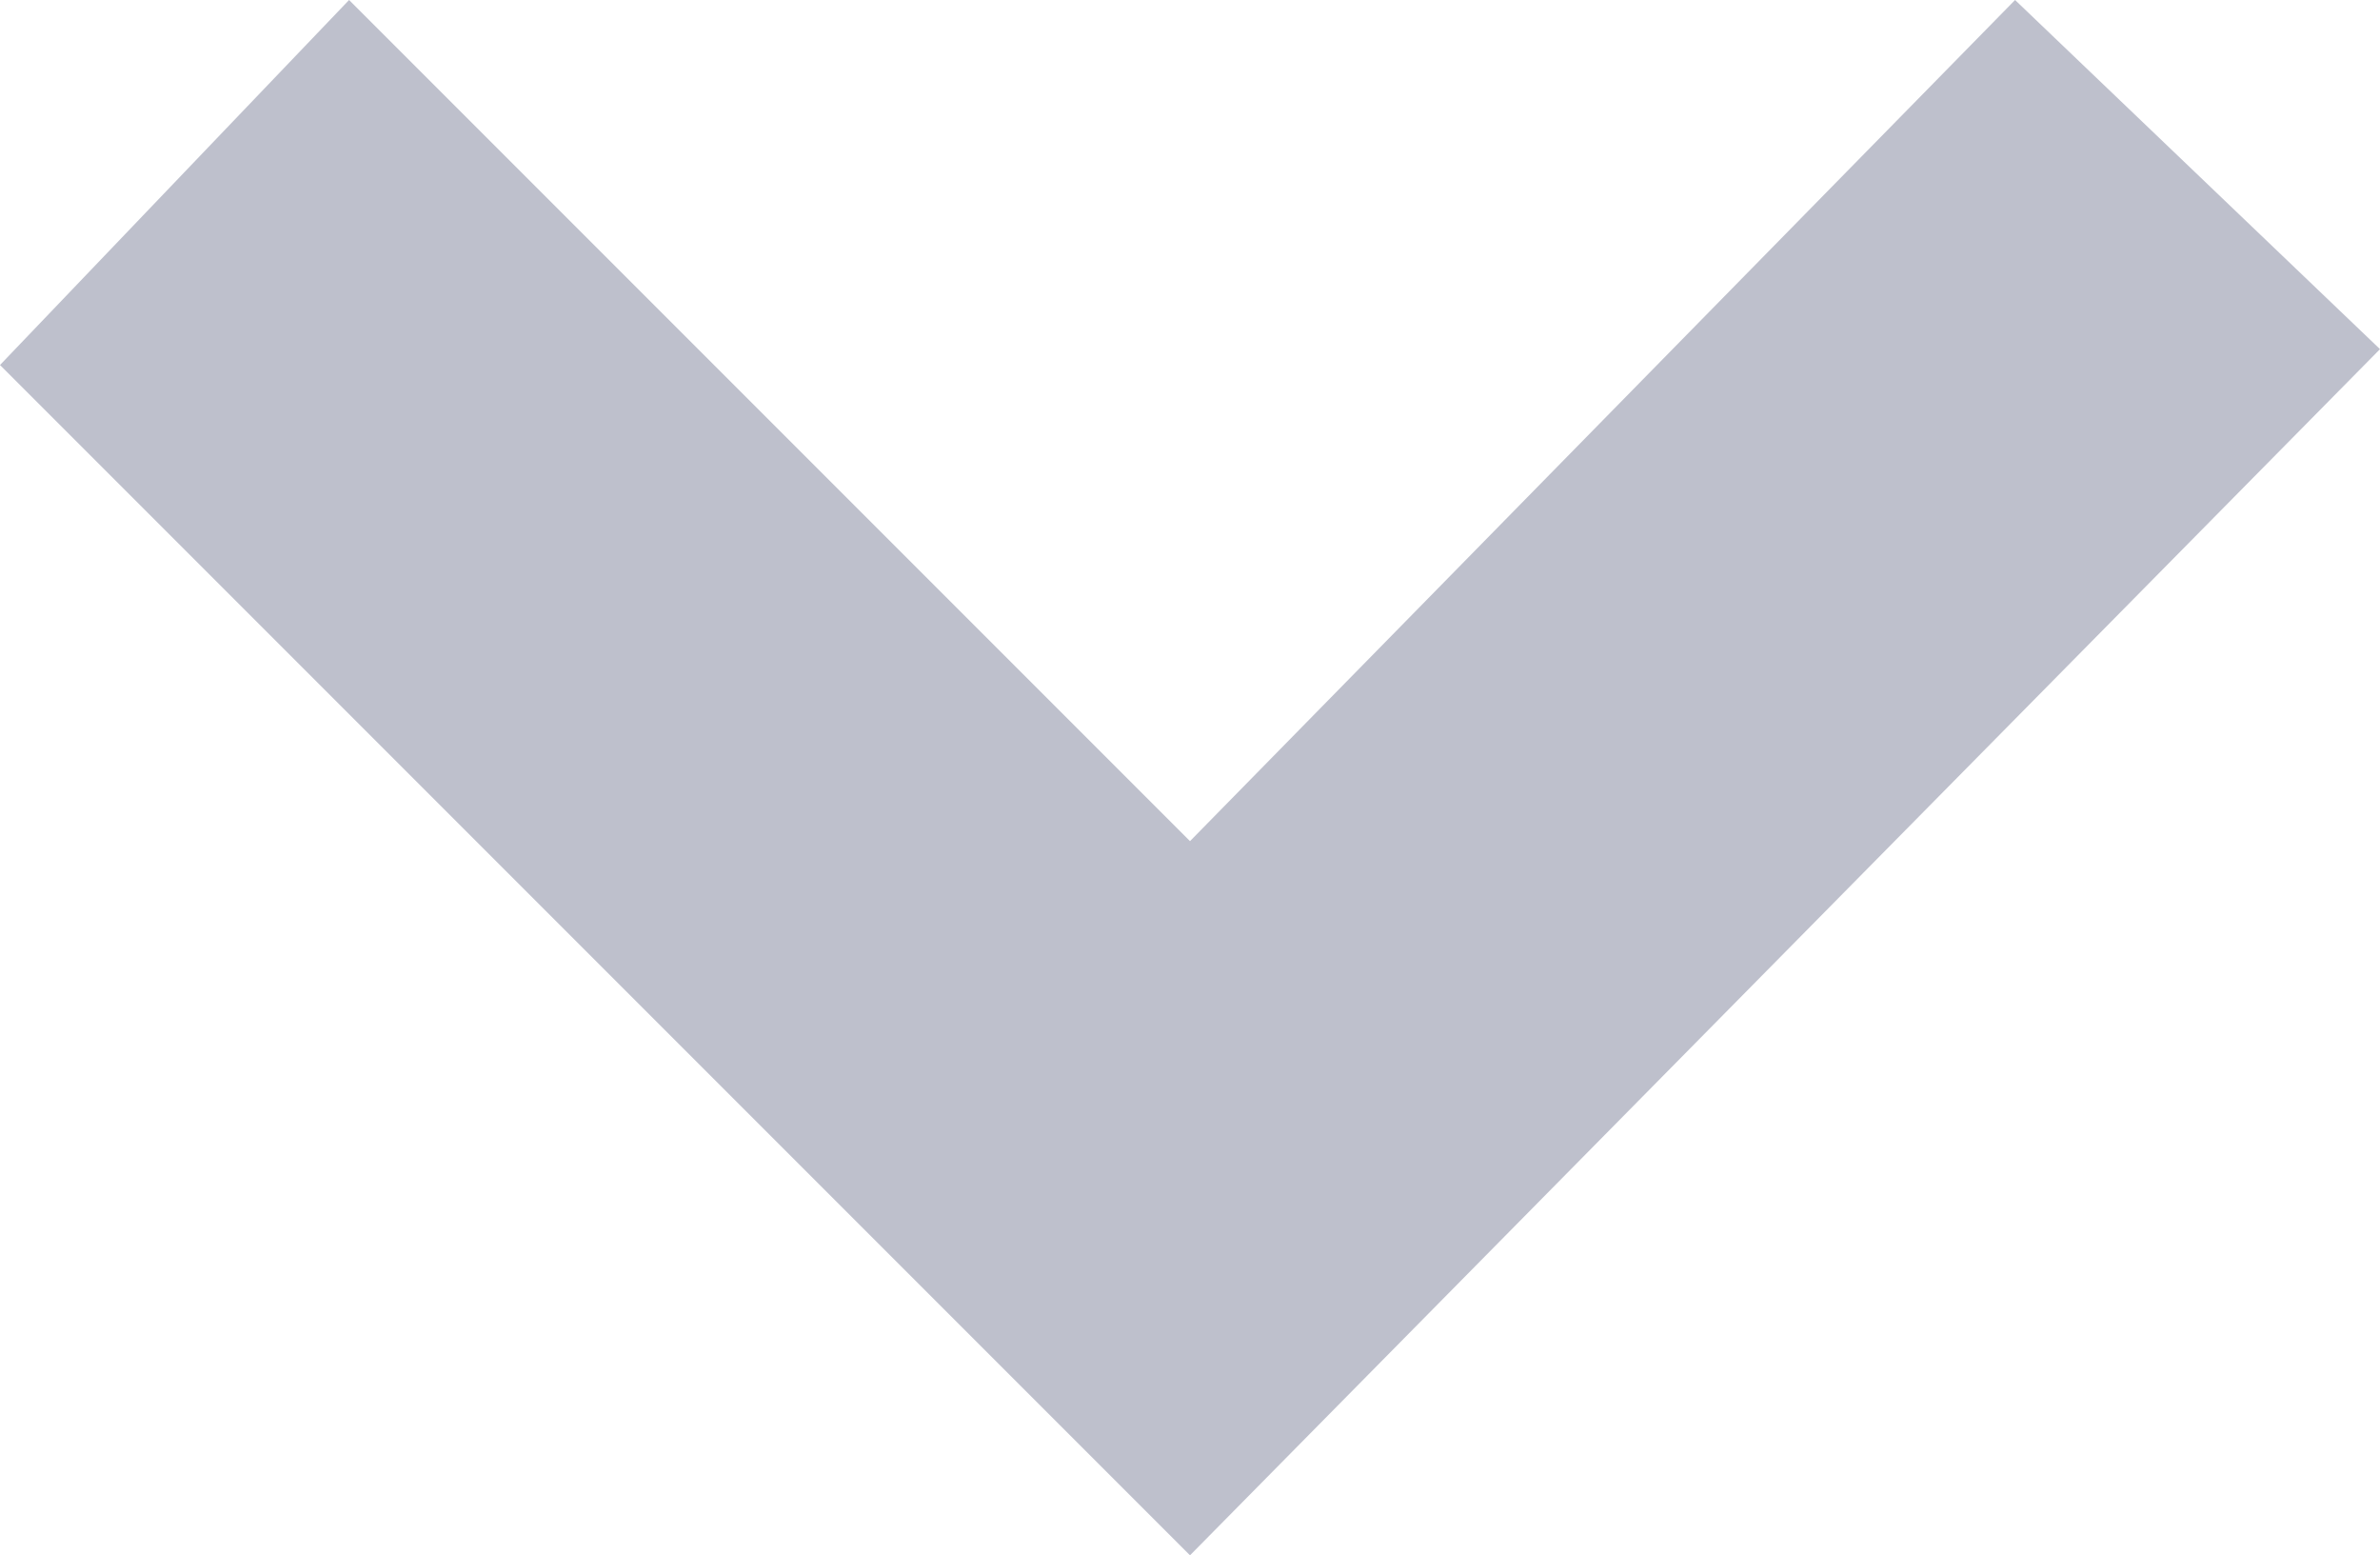 <?xml version="1.0" encoding="utf-8"?>
<!-- Generator: Adobe Illustrator 21.1.0, SVG Export Plug-In . SVG Version: 6.00 Build 0)  -->
<svg version="1.1" id="Layer_1" xmlns="http://www.w3.org/2000/svg" xmlns:xlink="http://www.w3.org/1999/xlink" x="0px" y="0px"
	 viewBox="0 0 15 9.8" style="enable-background:new 0 0 15 9.8;" xml:space="preserve"><style>text{ font-family: 'Helvetica', 'Arial', sans-serif !important; }</style>
<style type="text/css">
	.st0{fill:#BEC0CC;}
</style>
<title>CheDown</title>
<g id="Layer_2">
	<g id="Layer_1-2">
		<path class="st0" d="M7.5,5.3L12.7,0L15,2.2L7.5,9.8L0,2.3L2.2,0L7.5,5.3z"/>
	</g>
</g>
</svg>
